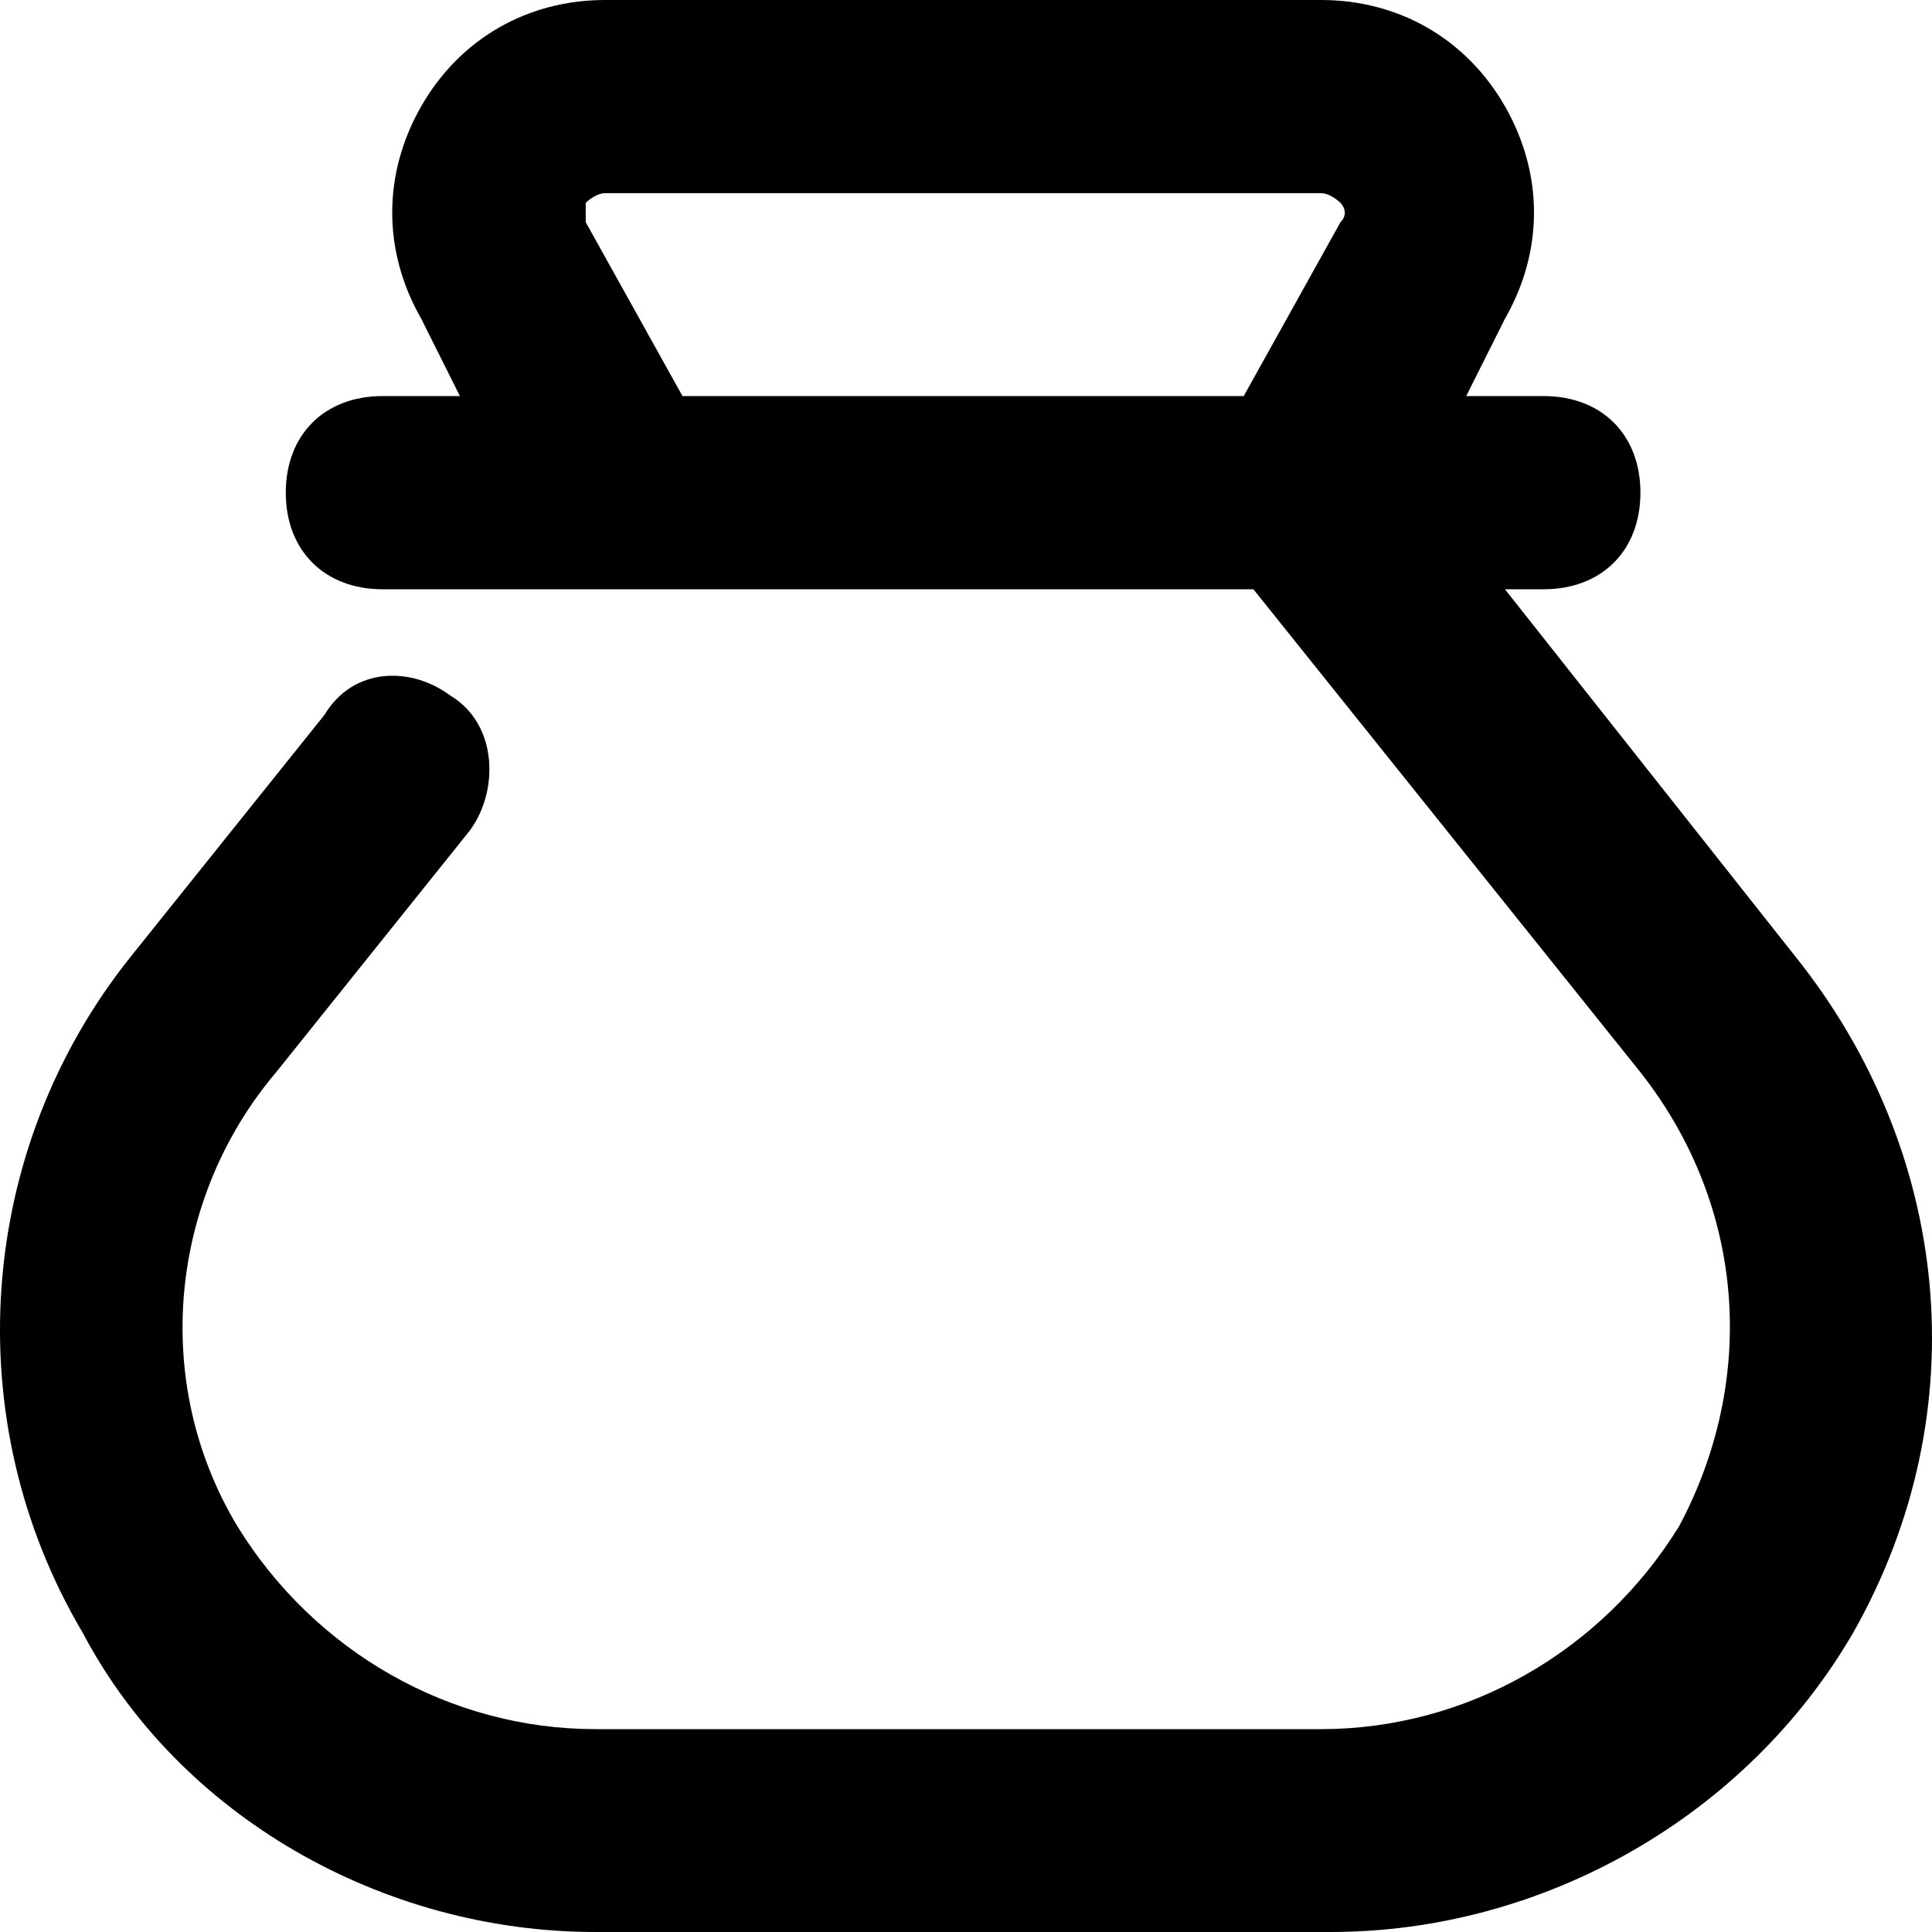 <svg width="24" height="24" viewBox="0 0 24 24" fill="none" xmlns="http://www.w3.org/2000/svg"><path d="M22.301 11.88L18.695 7.32H19.176C19.897 7.32 20.378 6.84 20.378 6.12C20.378 5.4 19.897 4.92 19.176 4.92H18.214L18.695 3.96C19.176 3.12 19.176 2.16 18.695 1.32C18.214 0.48 17.373 0 16.411 0H7.516C6.555 0 5.713 0.48 5.233 1.32C4.752 2.16 4.752 3.12 5.233 3.96L5.713 4.92H4.752C4.031 4.92 3.55 5.4 3.55 6.12C3.55 6.84 4.031 7.32 4.752 7.32H15.57L20.378 13.32C21.7 15 21.82 17.16 20.858 18.96C19.897 20.52 18.214 21.48 16.411 21.48H11.964H7.396C5.593 21.48 3.91 20.52 2.949 18.96C1.867 17.16 2.107 14.88 3.43 13.32L5.834 10.32C6.194 9.84 6.194 9 5.593 8.64C5.112 8.28 4.391 8.28 4.031 8.88L1.627 11.88C-0.297 14.28 -0.537 17.64 1.026 20.28C2.228 22.56 4.752 24 7.396 24H11.964H16.531C19.176 24 21.7 22.56 23.022 20.28C24.585 17.52 24.224 14.28 22.301 11.88ZM7.276 2.76C7.276 2.64 7.276 2.52 7.276 2.52C7.276 2.52 7.396 2.4 7.516 2.4H16.411C16.531 2.4 16.652 2.52 16.652 2.52C16.652 2.52 16.772 2.64 16.652 2.76L15.45 4.92H8.478L7.276 2.76Z" fill="currentColor"/></svg>